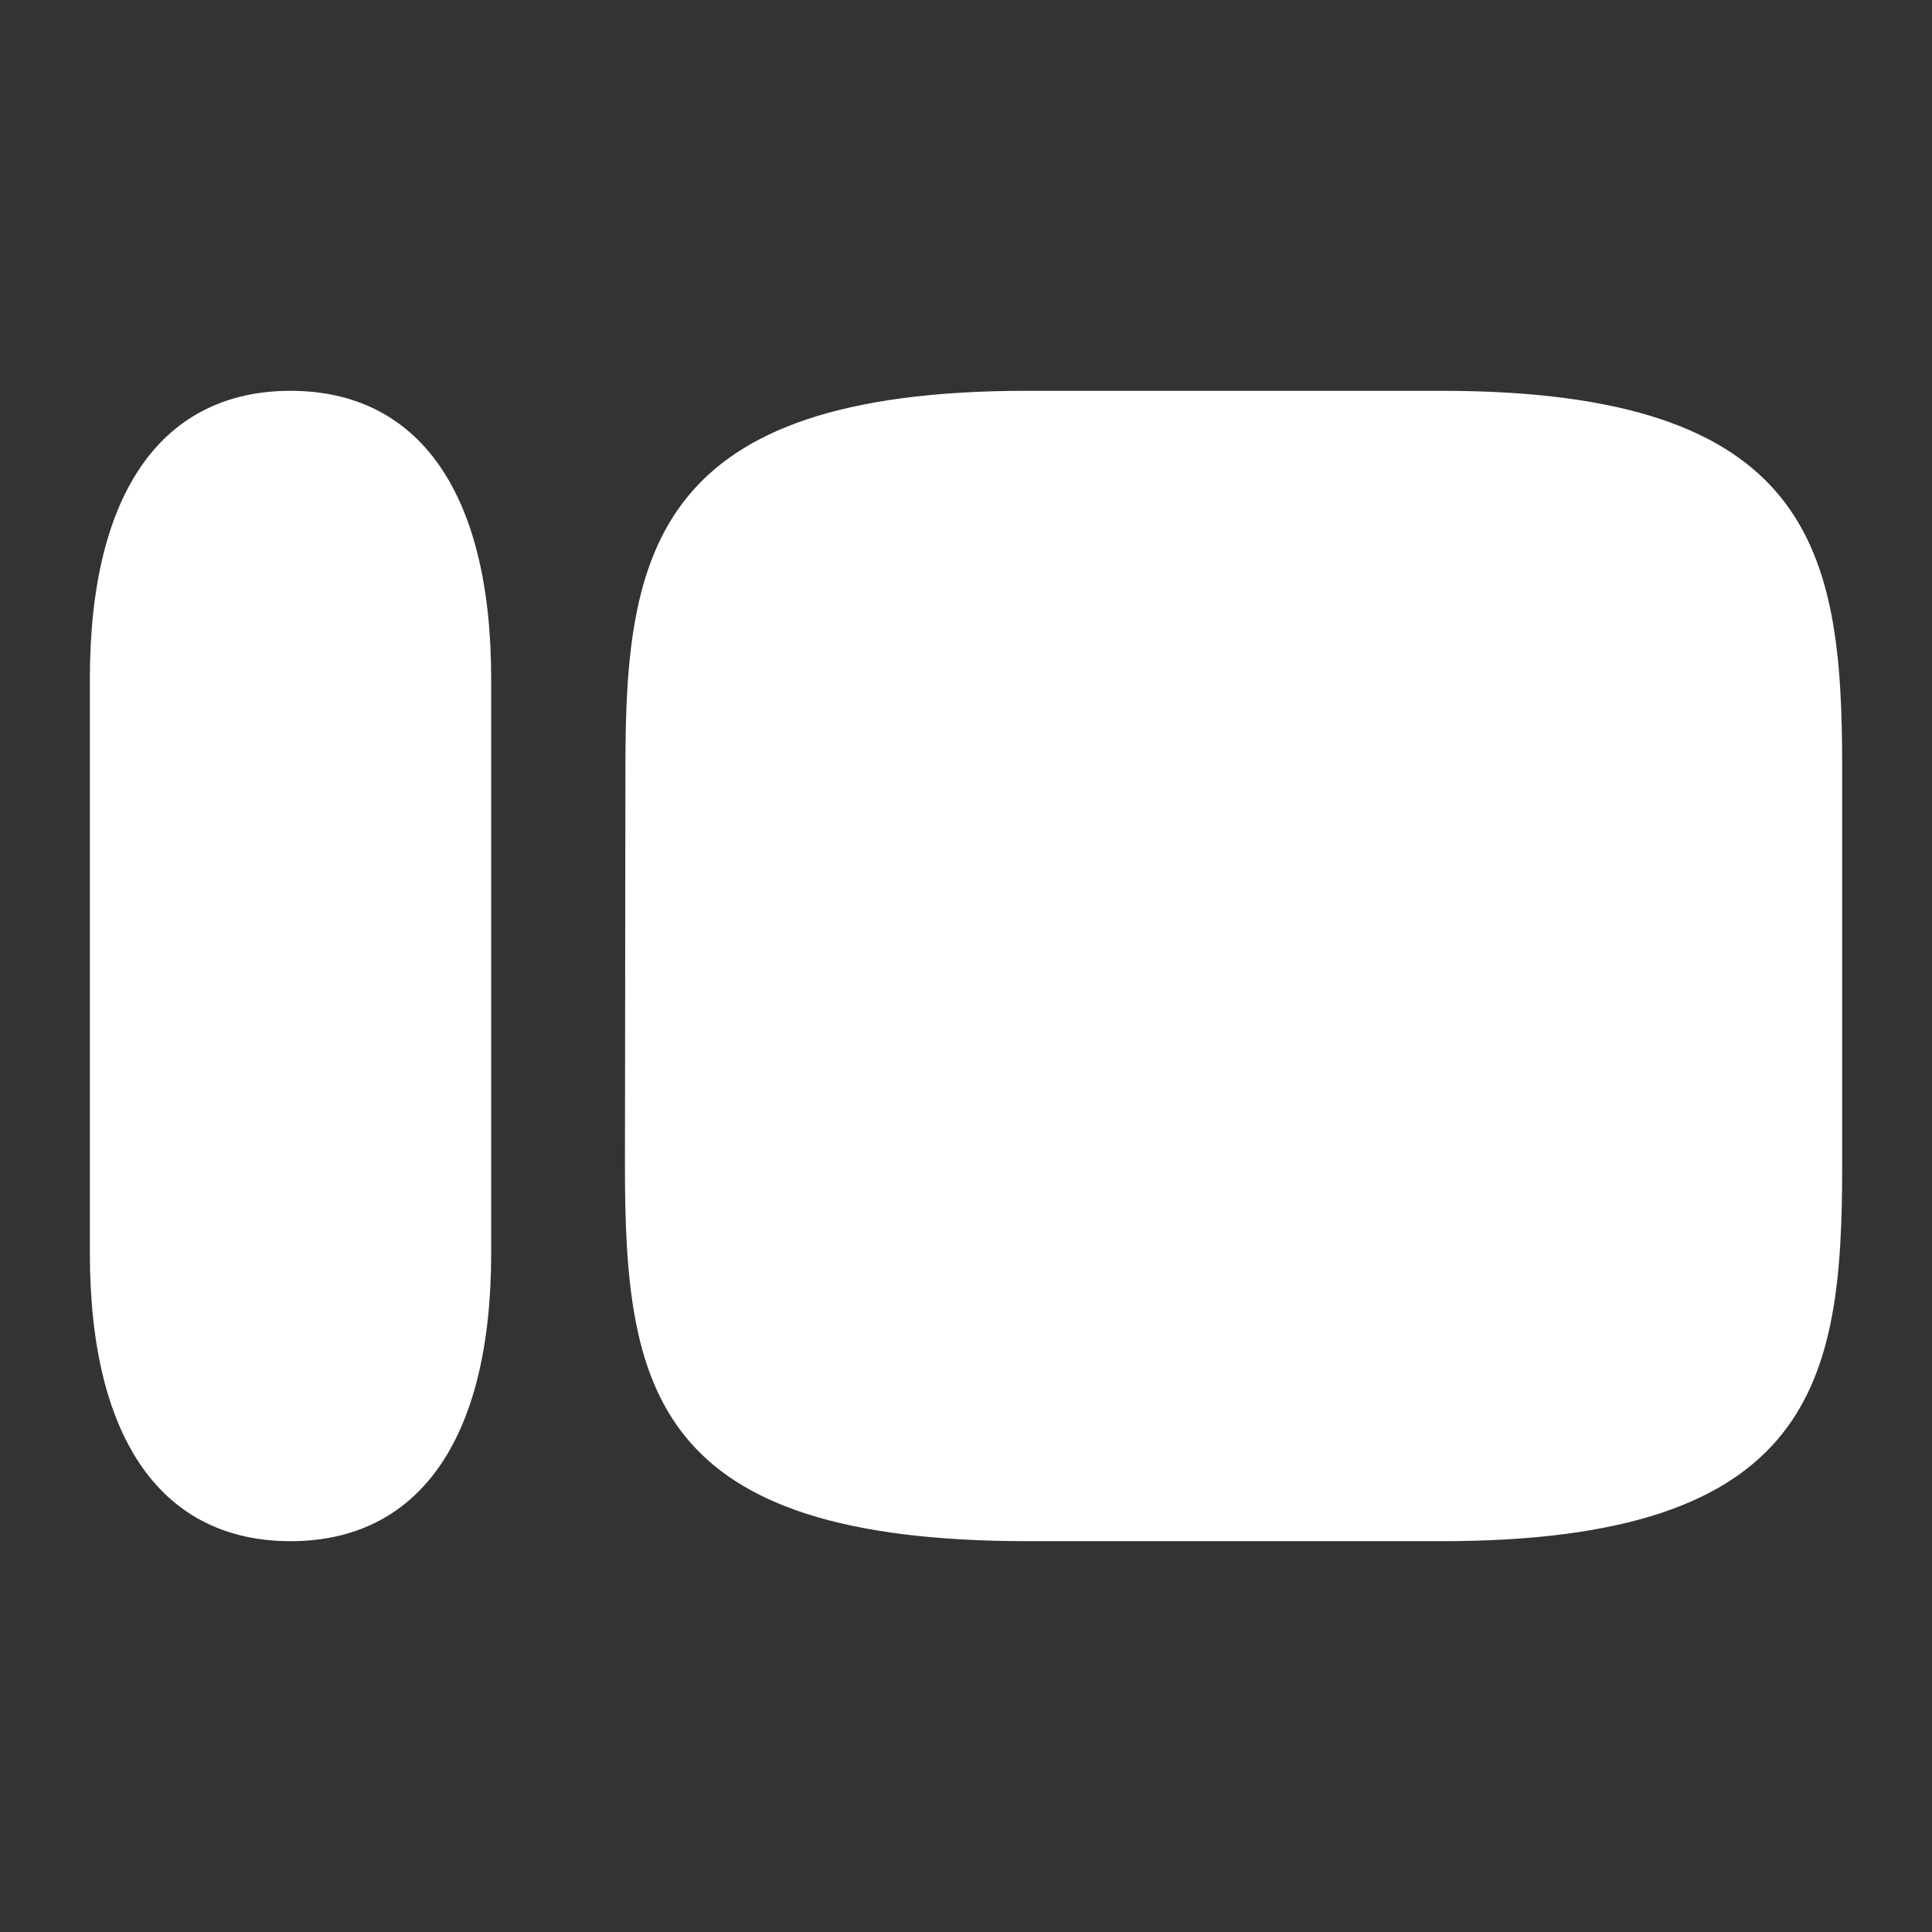 <svg width="56" height="56" viewBox="0 0 56 56" fill="none" xmlns="http://www.w3.org/2000/svg">
<rect x="0" y="0" width="56" height="56" fill="#333333" stroke="none"/>
<path fill-rule="evenodd" clip-rule="evenodd" d="M2.605 19.674C2.605 14.177 4.771 11.328 8.421 11.328C12.071 11.328 14.237 14.177 14.237 19.674V36.326C14.237 41.823 12.071 44.672 8.421 44.672C4.771 44.672 2.605 41.823 2.605 36.326V19.674ZM41.783 11.328H29.762C18.978 11.328 18.128 15.985 18.128 22.195L18.114 33.789C18.114 40.263 18.926 44.672 29.804 44.672H41.783C52.601 44.672 53.396 40.031 53.396 33.821V22.211C53.396 15.985 52.567 11.328 41.783 11.328Z" fill="white"/>
</svg>
